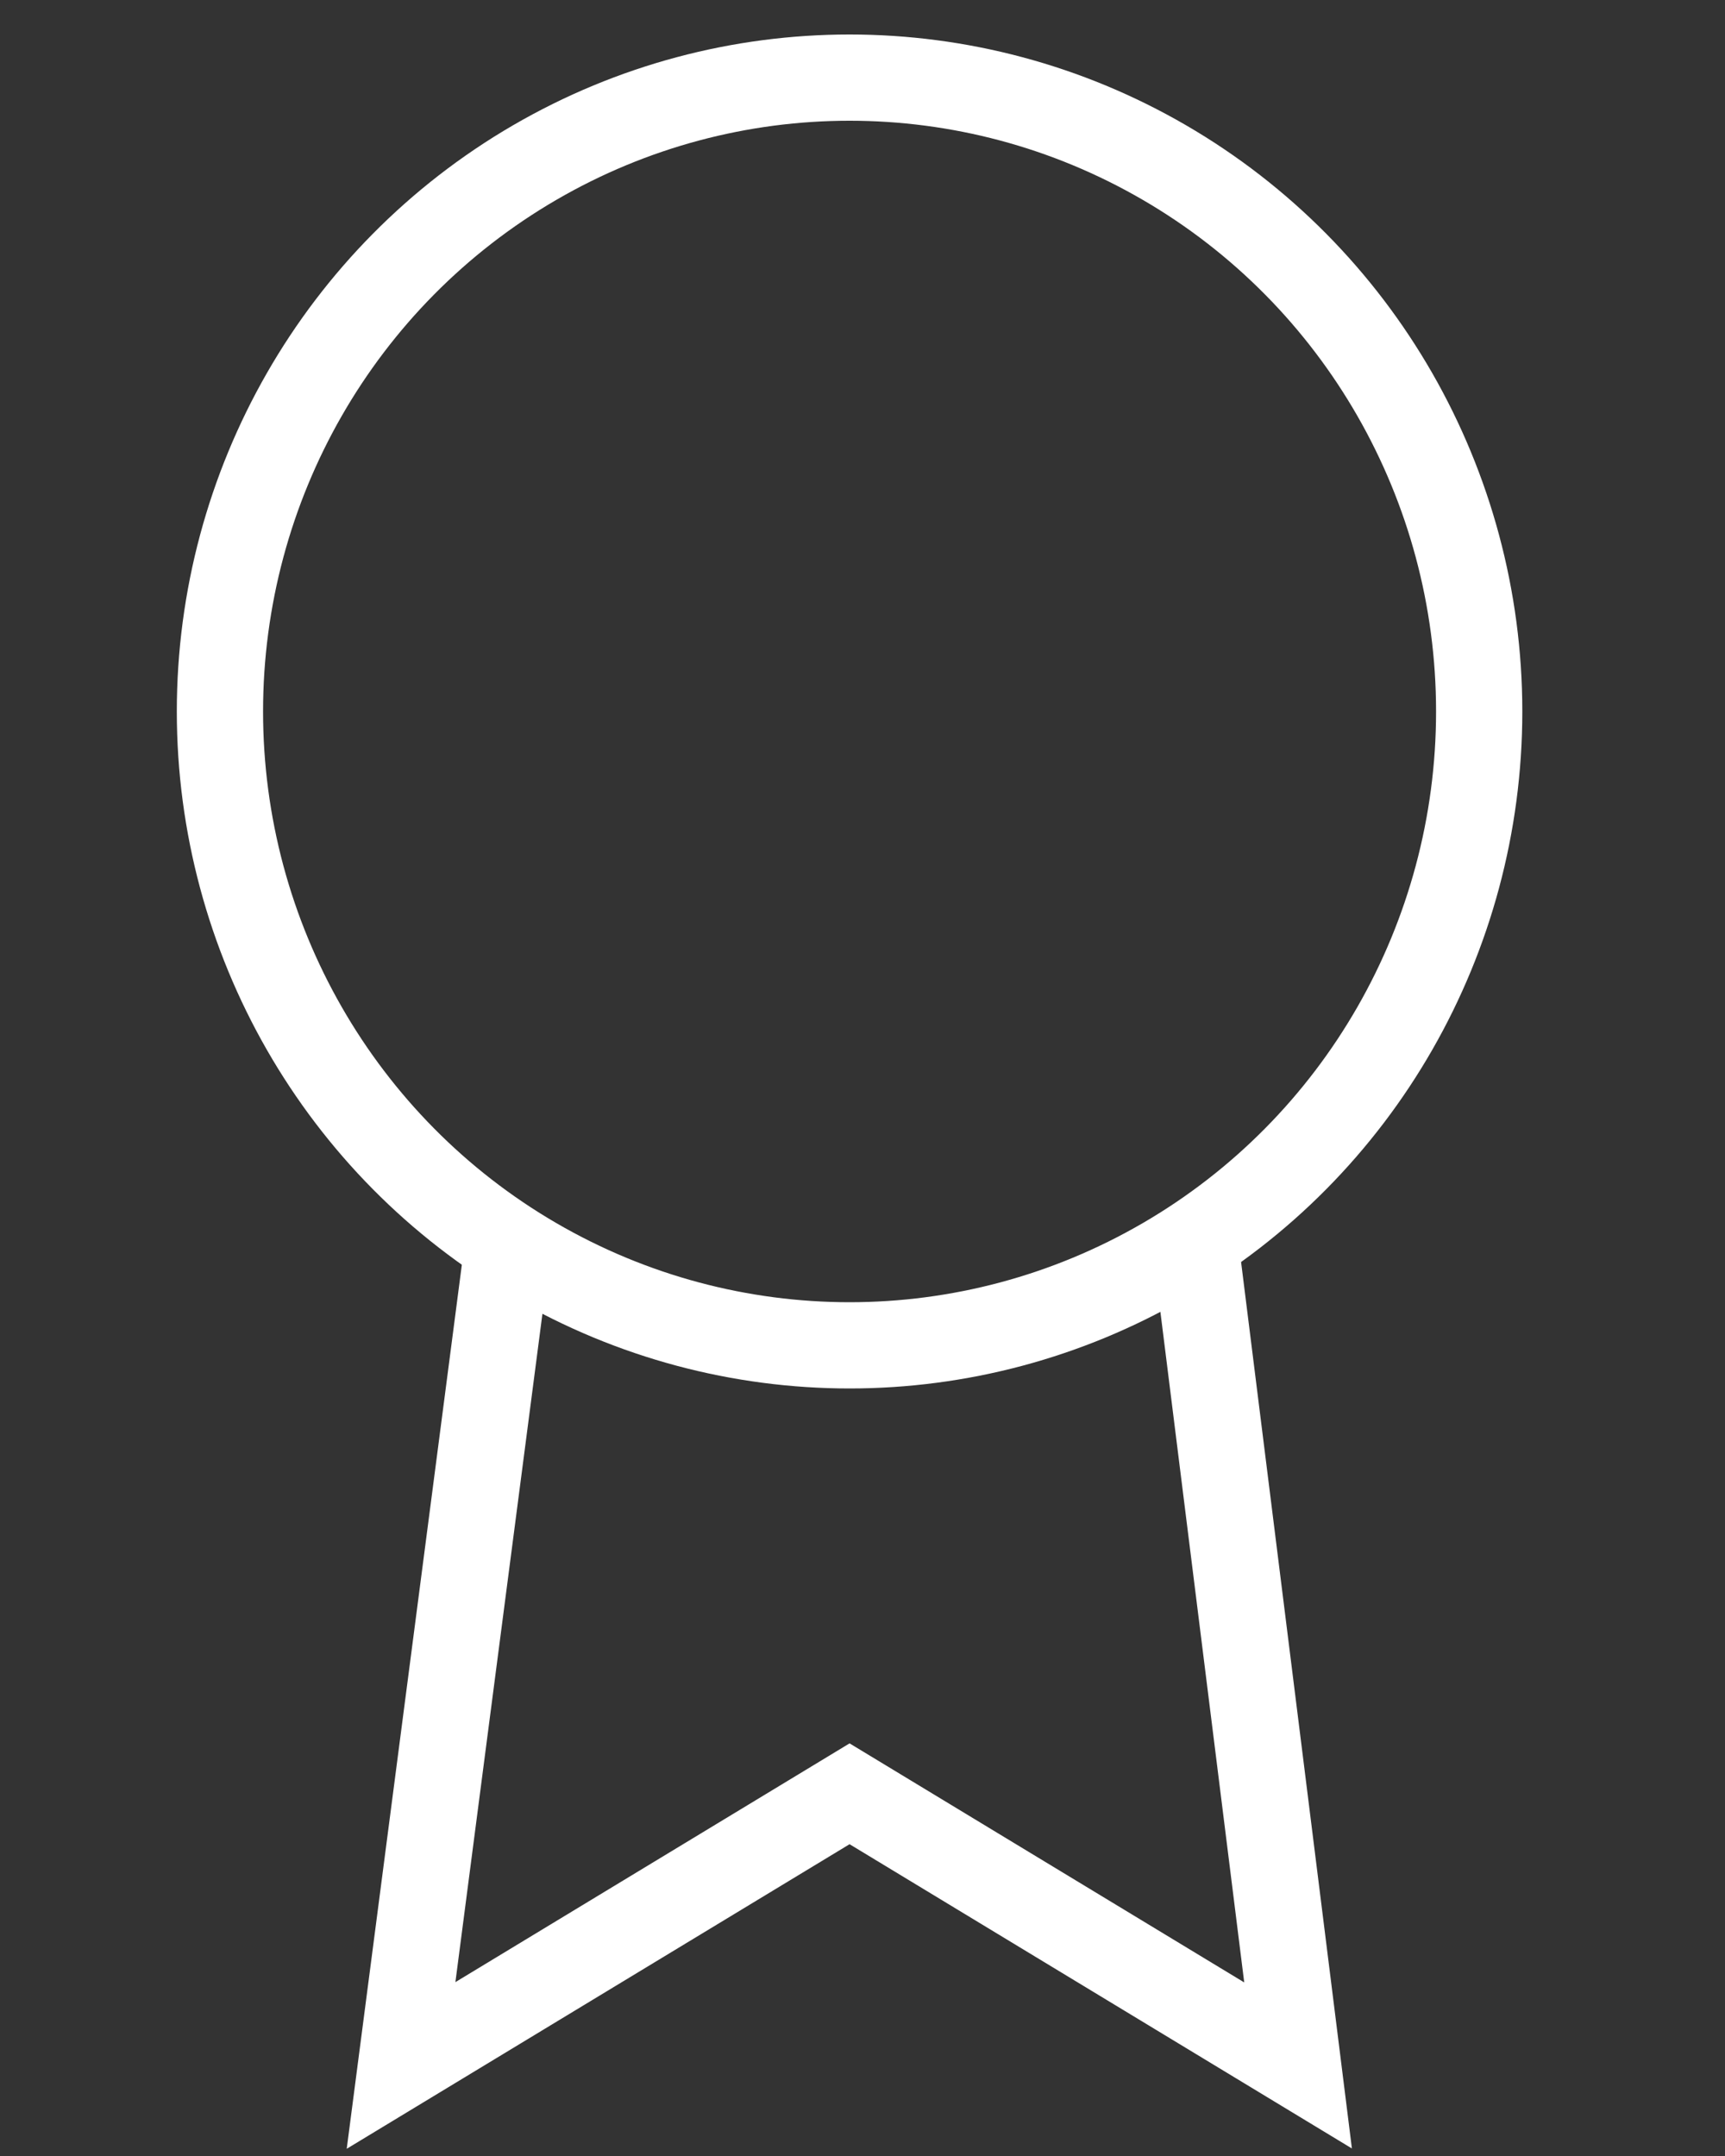 <?xml version="1.0" encoding="UTF-8"?>
<!-- Generator: Adobe Illustrator 21.0.2, SVG Export Plug-In . SVG Version: 6.00 Build 0)  -->
<svg version="1.1" id="Layer_1" xmlns="http://www.w3.org/2000/svg" xmlns:xlink="http://www.w3.org/1999/xlink" x="0px" y="0px" viewBox="0 0 40 50" style="enable-background:new 0 0 40 50;" xml:space="preserve">
<rect x="0" y="0" width="40" height="50" fill="#333333" stroke="none"/>
<style type="text/css">
	.st0{fill:none;stroke:#ffffff;stroke-width:2;stroke-miterlimit:10;}
</style>
<title>op-rank</title>
<g>
	<ellipse class="st0" cx="19.7" cy="16.5" rx="14.6" ry="14.7"/>
	<polyline class="st0" points="11.8,28.7 9.3,47.9 19.7,41.6 30.1,47.9 27.7,28.7  "/>
</g>
</svg>